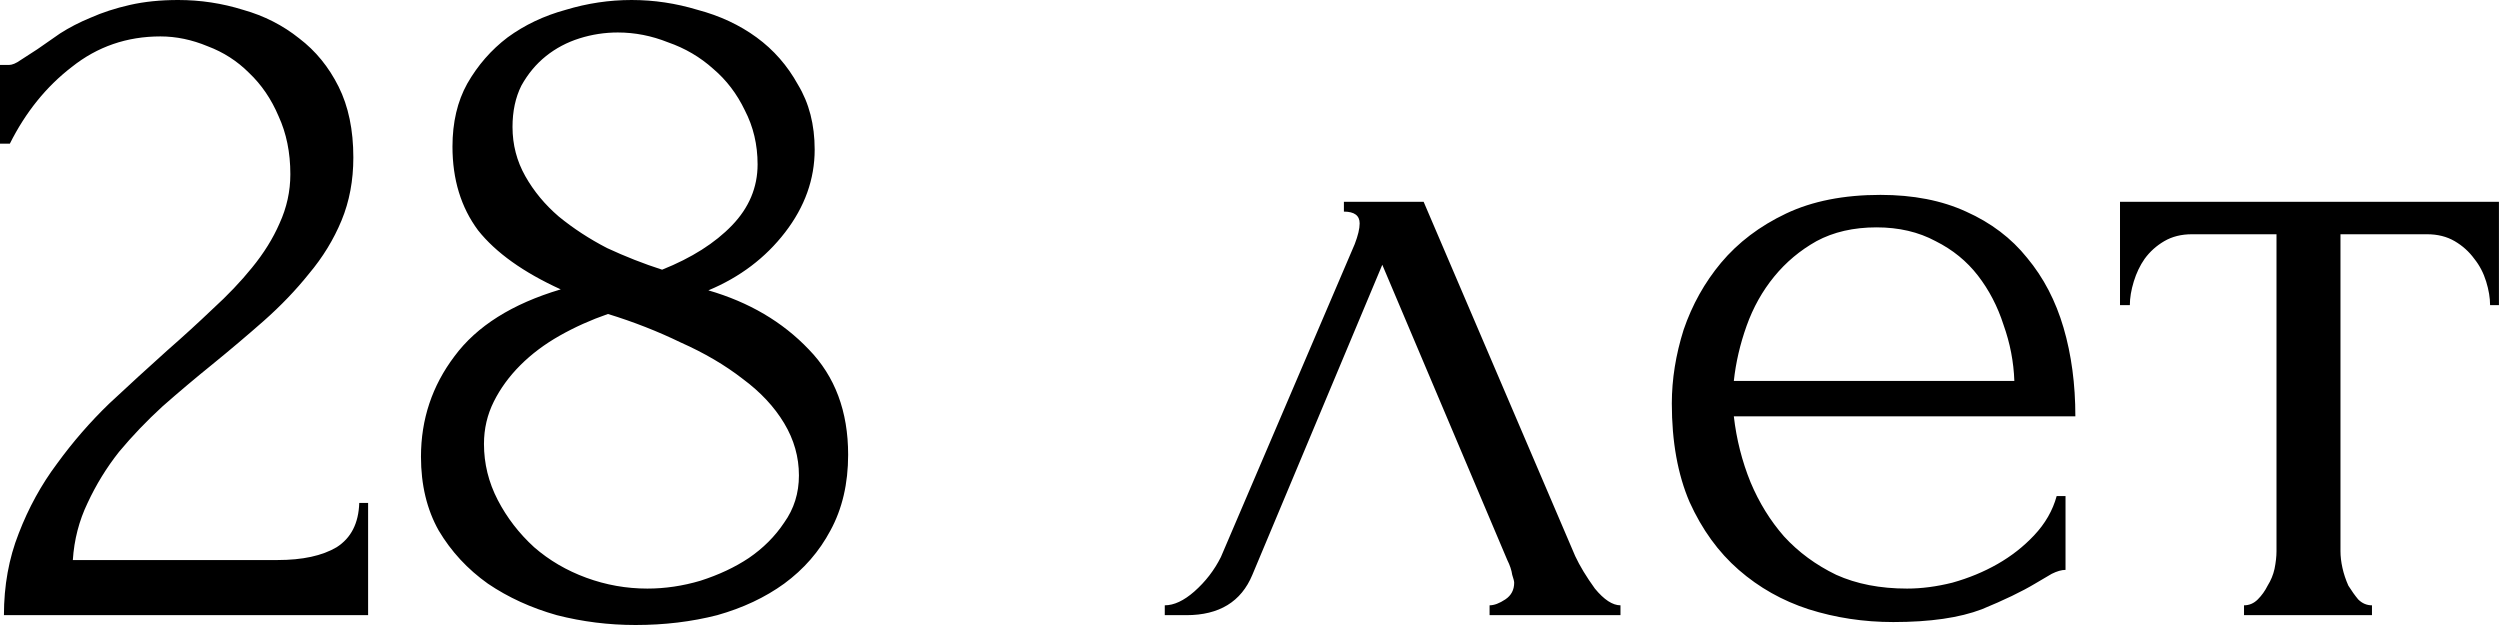 <?xml version="1.0" encoding="UTF-8"?> <svg xmlns="http://www.w3.org/2000/svg" width="488" height="122" viewBox="0 0 488 122" fill="none"> <path d="M-1.52688e-05 12.68H1.729C2.37 12.68 3.138 12.36 4.035 11.72C5.059 11.079 6.148 10.375 7.301 9.606C8.582 8.71 10.055 7.685 11.72 6.532C13.513 5.38 15.498 4.355 17.676 3.458C19.981 2.434 22.543 1.601 25.361 0.961C28.178 0.32 31.317 0 34.775 0C39.13 0 43.356 0.64 47.455 1.921C51.554 3.074 55.204 4.931 58.406 7.493C61.608 9.927 64.17 13.065 66.091 16.907C68.013 20.75 68.973 25.361 68.973 30.74C68.973 35.223 68.205 39.322 66.668 43.036C65.131 46.751 63.017 50.209 60.328 53.411C57.766 56.613 54.82 59.687 51.49 62.633C48.288 65.451 44.958 68.269 41.499 71.087C38.169 73.776 34.903 76.53 31.701 79.348C28.627 82.166 25.809 85.112 23.247 88.186C20.814 91.26 18.764 94.59 17.099 98.176C15.434 101.635 14.473 105.349 14.217 109.32H54.179C59.047 109.32 62.889 108.487 65.707 106.822C68.525 105.029 69.998 102.147 70.126 98.176H71.855V120.079H0.768C0.768 114.315 1.729 109 3.65 104.132C5.572 99.137 8.069 94.59 11.143 90.491C14.217 86.265 17.611 82.358 21.326 78.772C25.169 75.185 28.947 71.727 32.661 68.397C35.735 65.707 38.681 63.017 41.499 60.328C44.445 57.638 47.007 54.948 49.184 52.258C51.49 49.44 53.283 46.559 54.564 43.613C55.973 40.539 56.677 37.337 56.677 34.006C56.677 29.779 55.909 26.001 54.372 22.671C52.963 19.341 51.041 16.523 48.608 14.217C46.302 11.912 43.613 10.183 40.539 9.03C37.465 7.749 34.391 7.109 31.317 7.109C24.784 7.109 19.02 9.094 14.025 13.065C9.03 16.907 4.995 21.902 1.921 28.05H-1.52688e-05V12.68ZM165.557 88.762C165.557 94.398 164.404 99.329 162.099 103.556C159.921 107.655 156.911 111.113 153.069 113.931C149.355 116.621 145 118.67 140.004 120.079C135.009 121.36 129.694 122 124.058 122C118.806 122 113.683 121.36 108.688 120.079C103.693 118.67 99.21 116.621 95.239 113.931C91.268 111.113 88.066 107.655 85.633 103.556C83.327 99.457 82.174 94.654 82.174 89.147C82.174 81.846 84.352 75.313 88.707 69.55C93.062 63.658 99.978 59.303 109.456 56.485C102.156 53.155 96.776 49.312 93.318 44.958C89.988 40.475 88.323 35.031 88.323 28.627C88.323 23.888 89.283 19.789 91.204 16.331C93.254 12.744 95.879 9.734 99.082 7.301C102.412 4.867 106.19 3.074 110.417 1.921C114.644 0.64 118.935 0 123.289 0C127.644 0 131.935 0.64 136.162 1.921C140.517 3.074 144.359 4.867 147.689 7.301C151.02 9.734 153.709 12.808 155.759 16.523C157.936 20.109 159.025 24.336 159.025 29.203C159.025 34.967 157.104 40.346 153.261 45.342C149.419 50.337 144.423 54.115 138.275 56.677C146.216 58.983 152.749 62.825 157.872 68.205C162.995 73.456 165.557 80.309 165.557 88.762ZM147.882 32.085C147.882 28.242 147.049 24.72 145.384 21.518C143.847 18.316 141.798 15.626 139.236 13.449C136.674 11.143 133.728 9.414 130.398 8.261C127.196 6.981 123.93 6.34 120.6 6.34C118.038 6.34 115.54 6.724 113.107 7.493C110.673 8.261 108.496 9.414 106.574 10.951C104.653 12.488 103.052 14.409 101.771 16.715C100.619 19.02 100.042 21.71 100.042 24.784C100.042 28.242 100.875 31.445 102.54 34.391C104.205 37.337 106.382 39.962 109.072 42.268C111.89 44.573 115.028 46.623 118.486 48.416C122.073 50.081 125.659 51.49 129.245 52.643C135.009 50.337 139.556 47.455 142.886 43.997C146.216 40.539 147.882 36.568 147.882 32.085ZM155.951 92.797C155.951 89.211 154.99 85.816 153.069 82.614C151.148 79.412 148.458 76.53 145 73.969C141.541 71.279 137.507 68.909 132.896 66.86C128.413 64.683 123.674 62.825 118.678 61.288C115.348 62.441 112.21 63.85 109.264 65.515C106.318 67.18 103.757 69.101 101.579 71.279C99.402 73.456 97.673 75.826 96.392 78.388C95.111 80.949 94.471 83.703 94.471 86.649C94.471 90.491 95.367 94.142 97.16 97.6C98.953 101.058 101.323 104.132 104.269 106.822C107.215 109.384 110.609 111.369 114.452 112.778C118.294 114.187 122.265 114.891 126.363 114.891C129.822 114.891 133.28 114.379 136.738 113.354C140.325 112.202 143.463 110.729 146.152 108.936C148.97 107.014 151.276 104.709 153.069 102.019C154.99 99.329 155.951 96.255 155.951 92.797ZM290.765 118.158C291.661 118.158 292.686 117.773 293.839 117.005C294.992 116.236 295.568 115.148 295.568 113.739C295.568 113.482 295.44 112.97 295.184 112.202C295.056 111.305 294.735 110.344 294.223 109.32L269.823 51.682L244.462 112.202C242.285 117.453 237.994 120.079 231.59 120.079H227.363V118.158C229.156 118.158 231.078 117.261 233.127 115.468C235.304 113.547 237.034 111.305 238.314 108.743L264.444 47.647C265.084 45.982 265.404 44.637 265.404 43.613C265.404 42.076 264.38 41.307 262.33 41.307V39.386H277.892L307.48 108.551C308.376 110.473 309.657 112.586 311.322 114.891C313.116 117.069 314.781 118.158 316.318 118.158V120.079H290.765V118.158ZM338.444 81.269C338.956 85.752 340.045 90.043 341.71 94.142C343.375 98.112 345.552 101.635 348.242 104.709C351.06 107.783 354.454 110.28 358.425 112.202C362.395 113.995 367.006 114.891 372.258 114.891C375.076 114.891 378.022 114.507 381.096 113.739C384.298 112.842 387.244 111.625 389.933 110.088C392.623 108.551 394.993 106.694 397.042 104.517C399.22 102.211 400.692 99.649 401.461 96.832H403.19V111.241C402.422 111.241 401.525 111.497 400.5 112.01C399.604 112.522 398.515 113.162 397.234 113.931C394.673 115.468 391.214 117.133 386.859 118.926C382.505 120.591 376.741 121.424 369.568 121.424C363.804 121.424 358.297 120.591 353.045 118.926C347.922 117.261 343.375 114.699 339.404 111.241C335.434 107.783 332.232 103.364 329.798 97.984C327.492 92.605 326.34 86.201 326.34 78.772C326.34 74.033 327.108 69.229 328.645 64.362C330.31 59.495 332.744 55.14 335.946 51.298C339.276 47.327 343.503 44.125 348.626 41.691C353.75 39.258 359.898 38.041 367.07 38.041C373.475 38.041 379.046 39.13 383.785 41.307C388.653 43.484 392.623 46.495 395.697 50.337C398.899 54.18 401.269 58.727 402.806 63.978C404.343 69.229 405.111 74.993 405.111 81.269H338.444ZM366.302 44.381C361.819 44.381 357.912 45.278 354.582 47.071C351.38 48.864 348.626 51.17 346.321 53.987C344.015 56.805 342.222 60.007 340.941 63.594C339.66 67.18 338.828 70.766 338.444 74.353H393.2C393.071 70.638 392.367 66.988 391.086 63.402C389.933 59.815 388.268 56.613 386.091 53.795C383.913 50.977 381.16 48.736 377.829 47.071C374.499 45.278 370.657 44.381 366.302 44.381ZM486.064 59.559C486.064 58.15 485.808 56.613 485.296 54.948C484.783 53.283 484.015 51.81 482.99 50.529C481.965 49.12 480.684 47.968 479.147 47.071C477.61 46.174 475.817 45.726 473.768 45.726H456.861V107.591C456.861 108.615 456.989 109.704 457.245 110.857C457.501 112.01 457.886 113.162 458.398 114.315C459.038 115.34 459.679 116.236 460.319 117.005C461.088 117.773 461.984 118.158 463.009 118.158V120.079H438.032V118.158C439.057 118.158 439.954 117.773 440.722 117.005C441.491 116.236 442.131 115.34 442.644 114.315C443.284 113.29 443.732 112.202 443.988 111.049C444.245 109.768 444.373 108.615 444.373 107.591V45.726H427.85C425.8 45.726 424.007 46.174 422.47 47.071C420.933 47.968 419.652 49.12 418.628 50.529C417.731 51.81 417.027 53.283 416.514 54.948C416.002 56.613 415.746 58.15 415.746 59.559H413.825V39.386H487.793V59.559H486.064Z" fill="black"></path> </svg> 